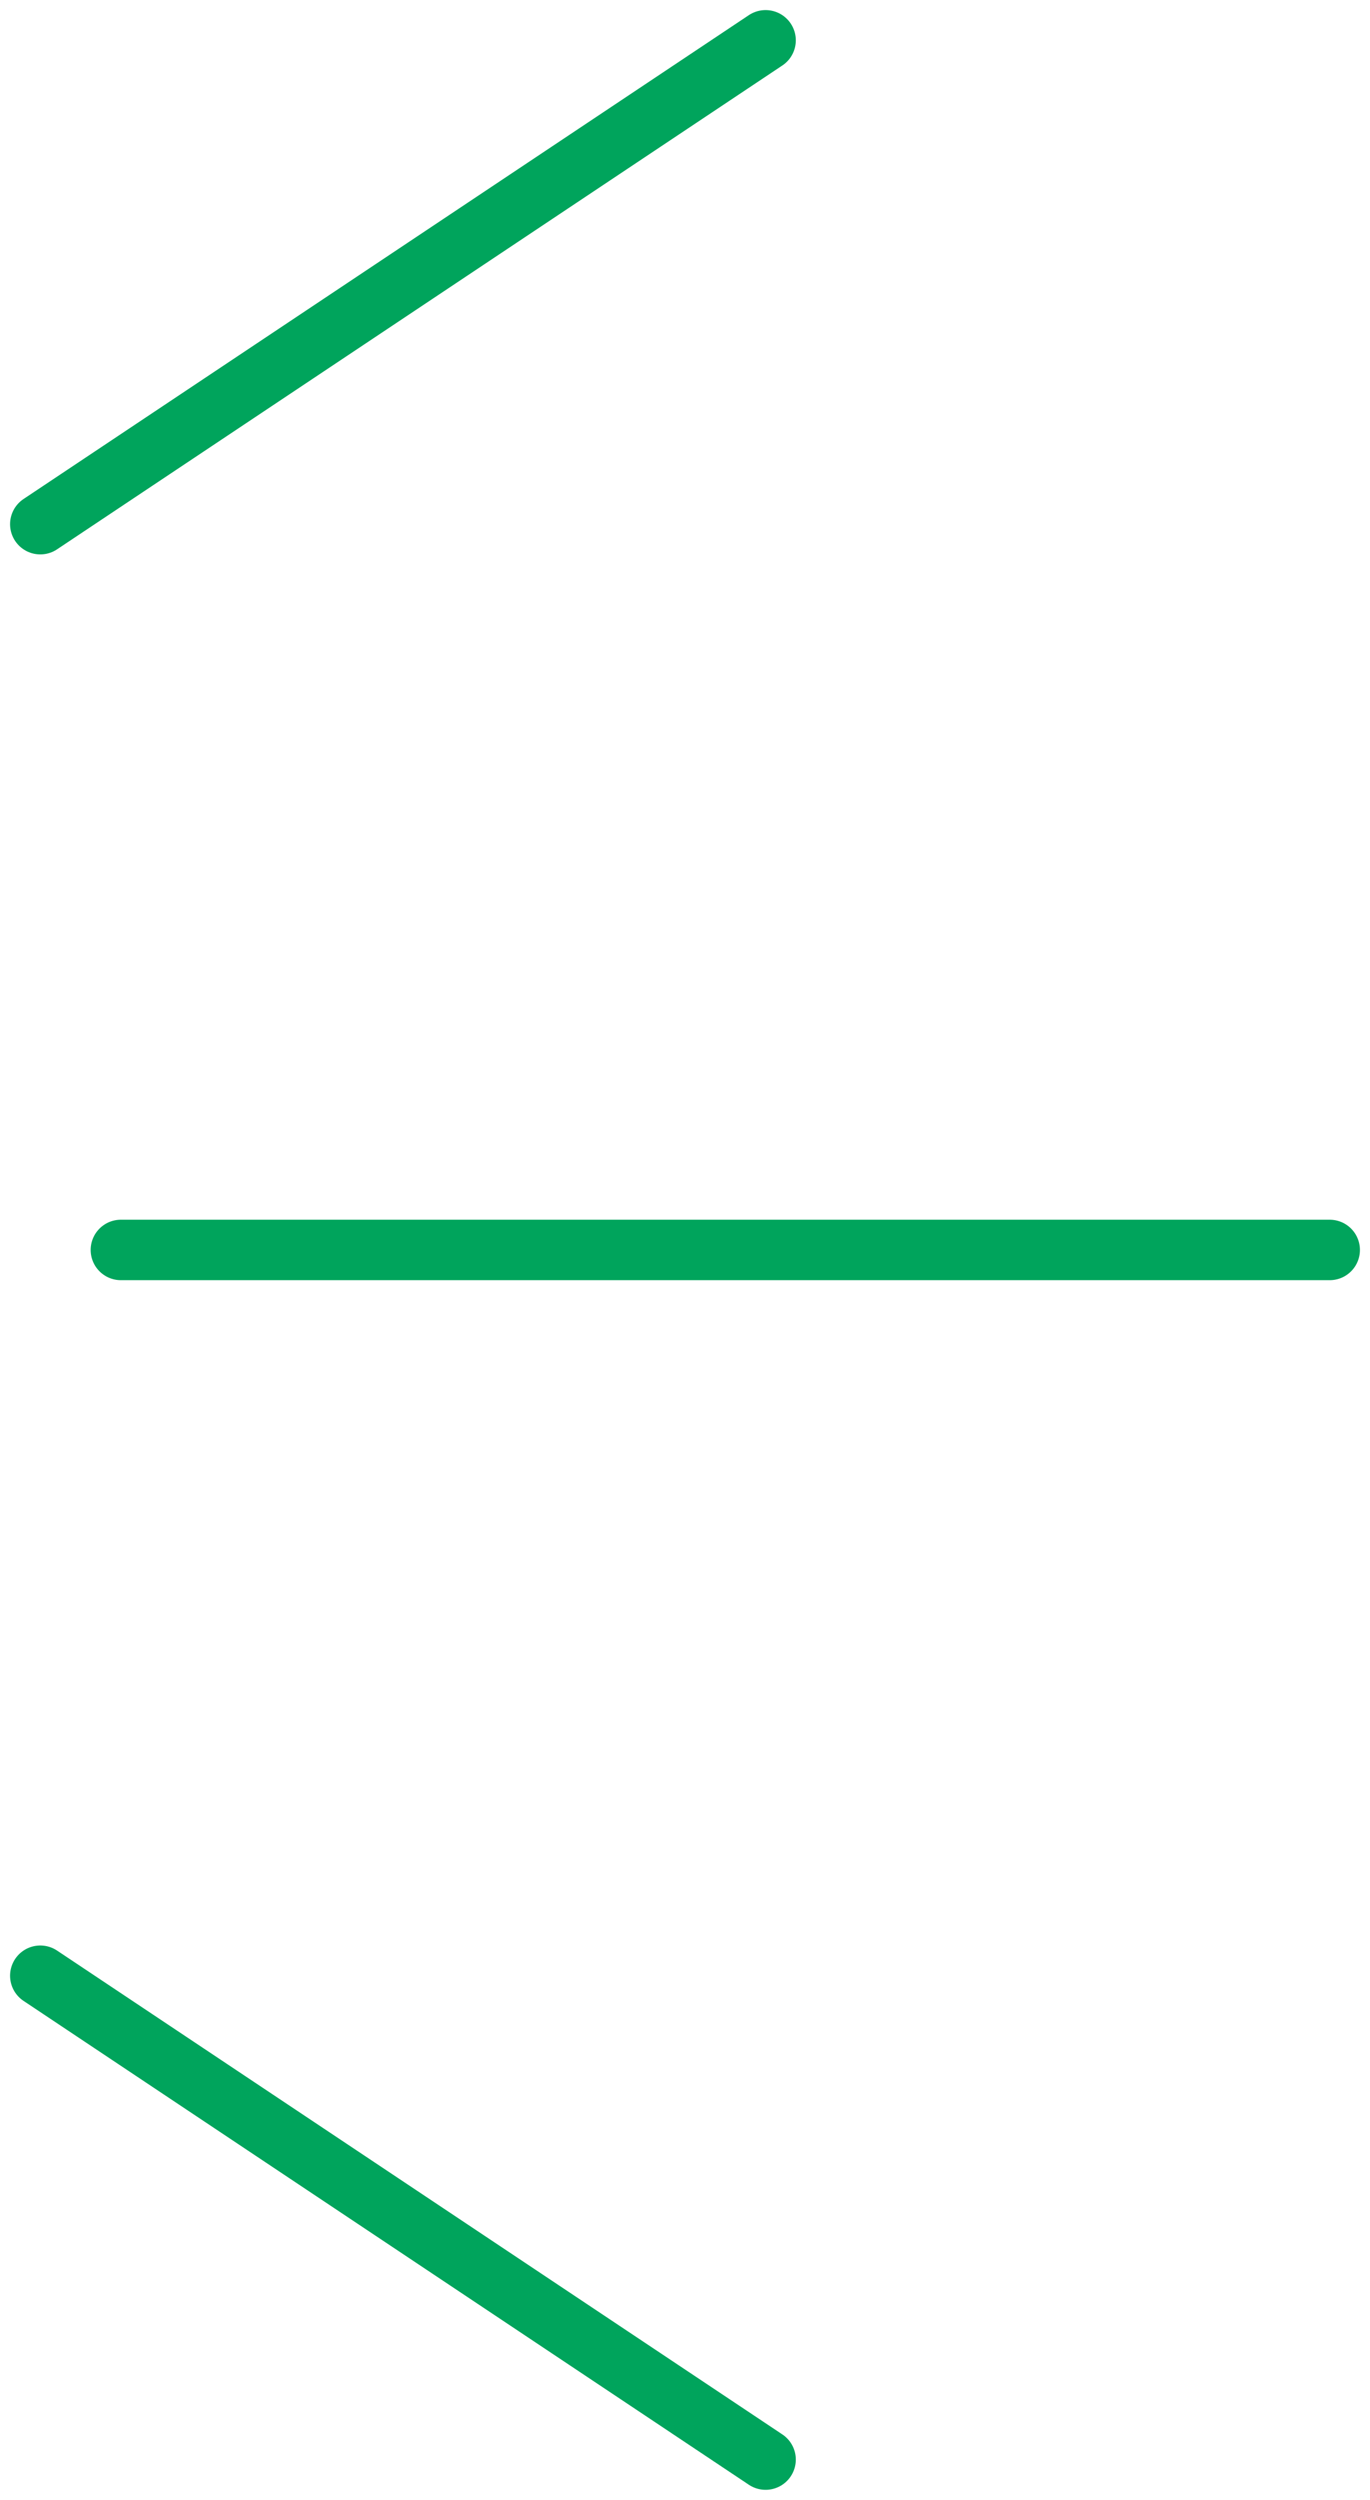 <svg width="34" height="62" viewBox="0 0 34 62" fill="none" xmlns="http://www.w3.org/2000/svg">
<path d="M33 31L3 31" stroke="#00A45C" stroke-width="1.5" stroke-linecap="round" stroke-linejoin="round"/>
<path d="M1 49L19 61" stroke="#00A45C" stroke-width="1.5" stroke-linecap="round" stroke-linejoin="round"/>
<path d="M19 1L1 13" stroke="#00A45C" stroke-width="1.5" stroke-linecap="round" stroke-linejoin="round"/>
</svg>
